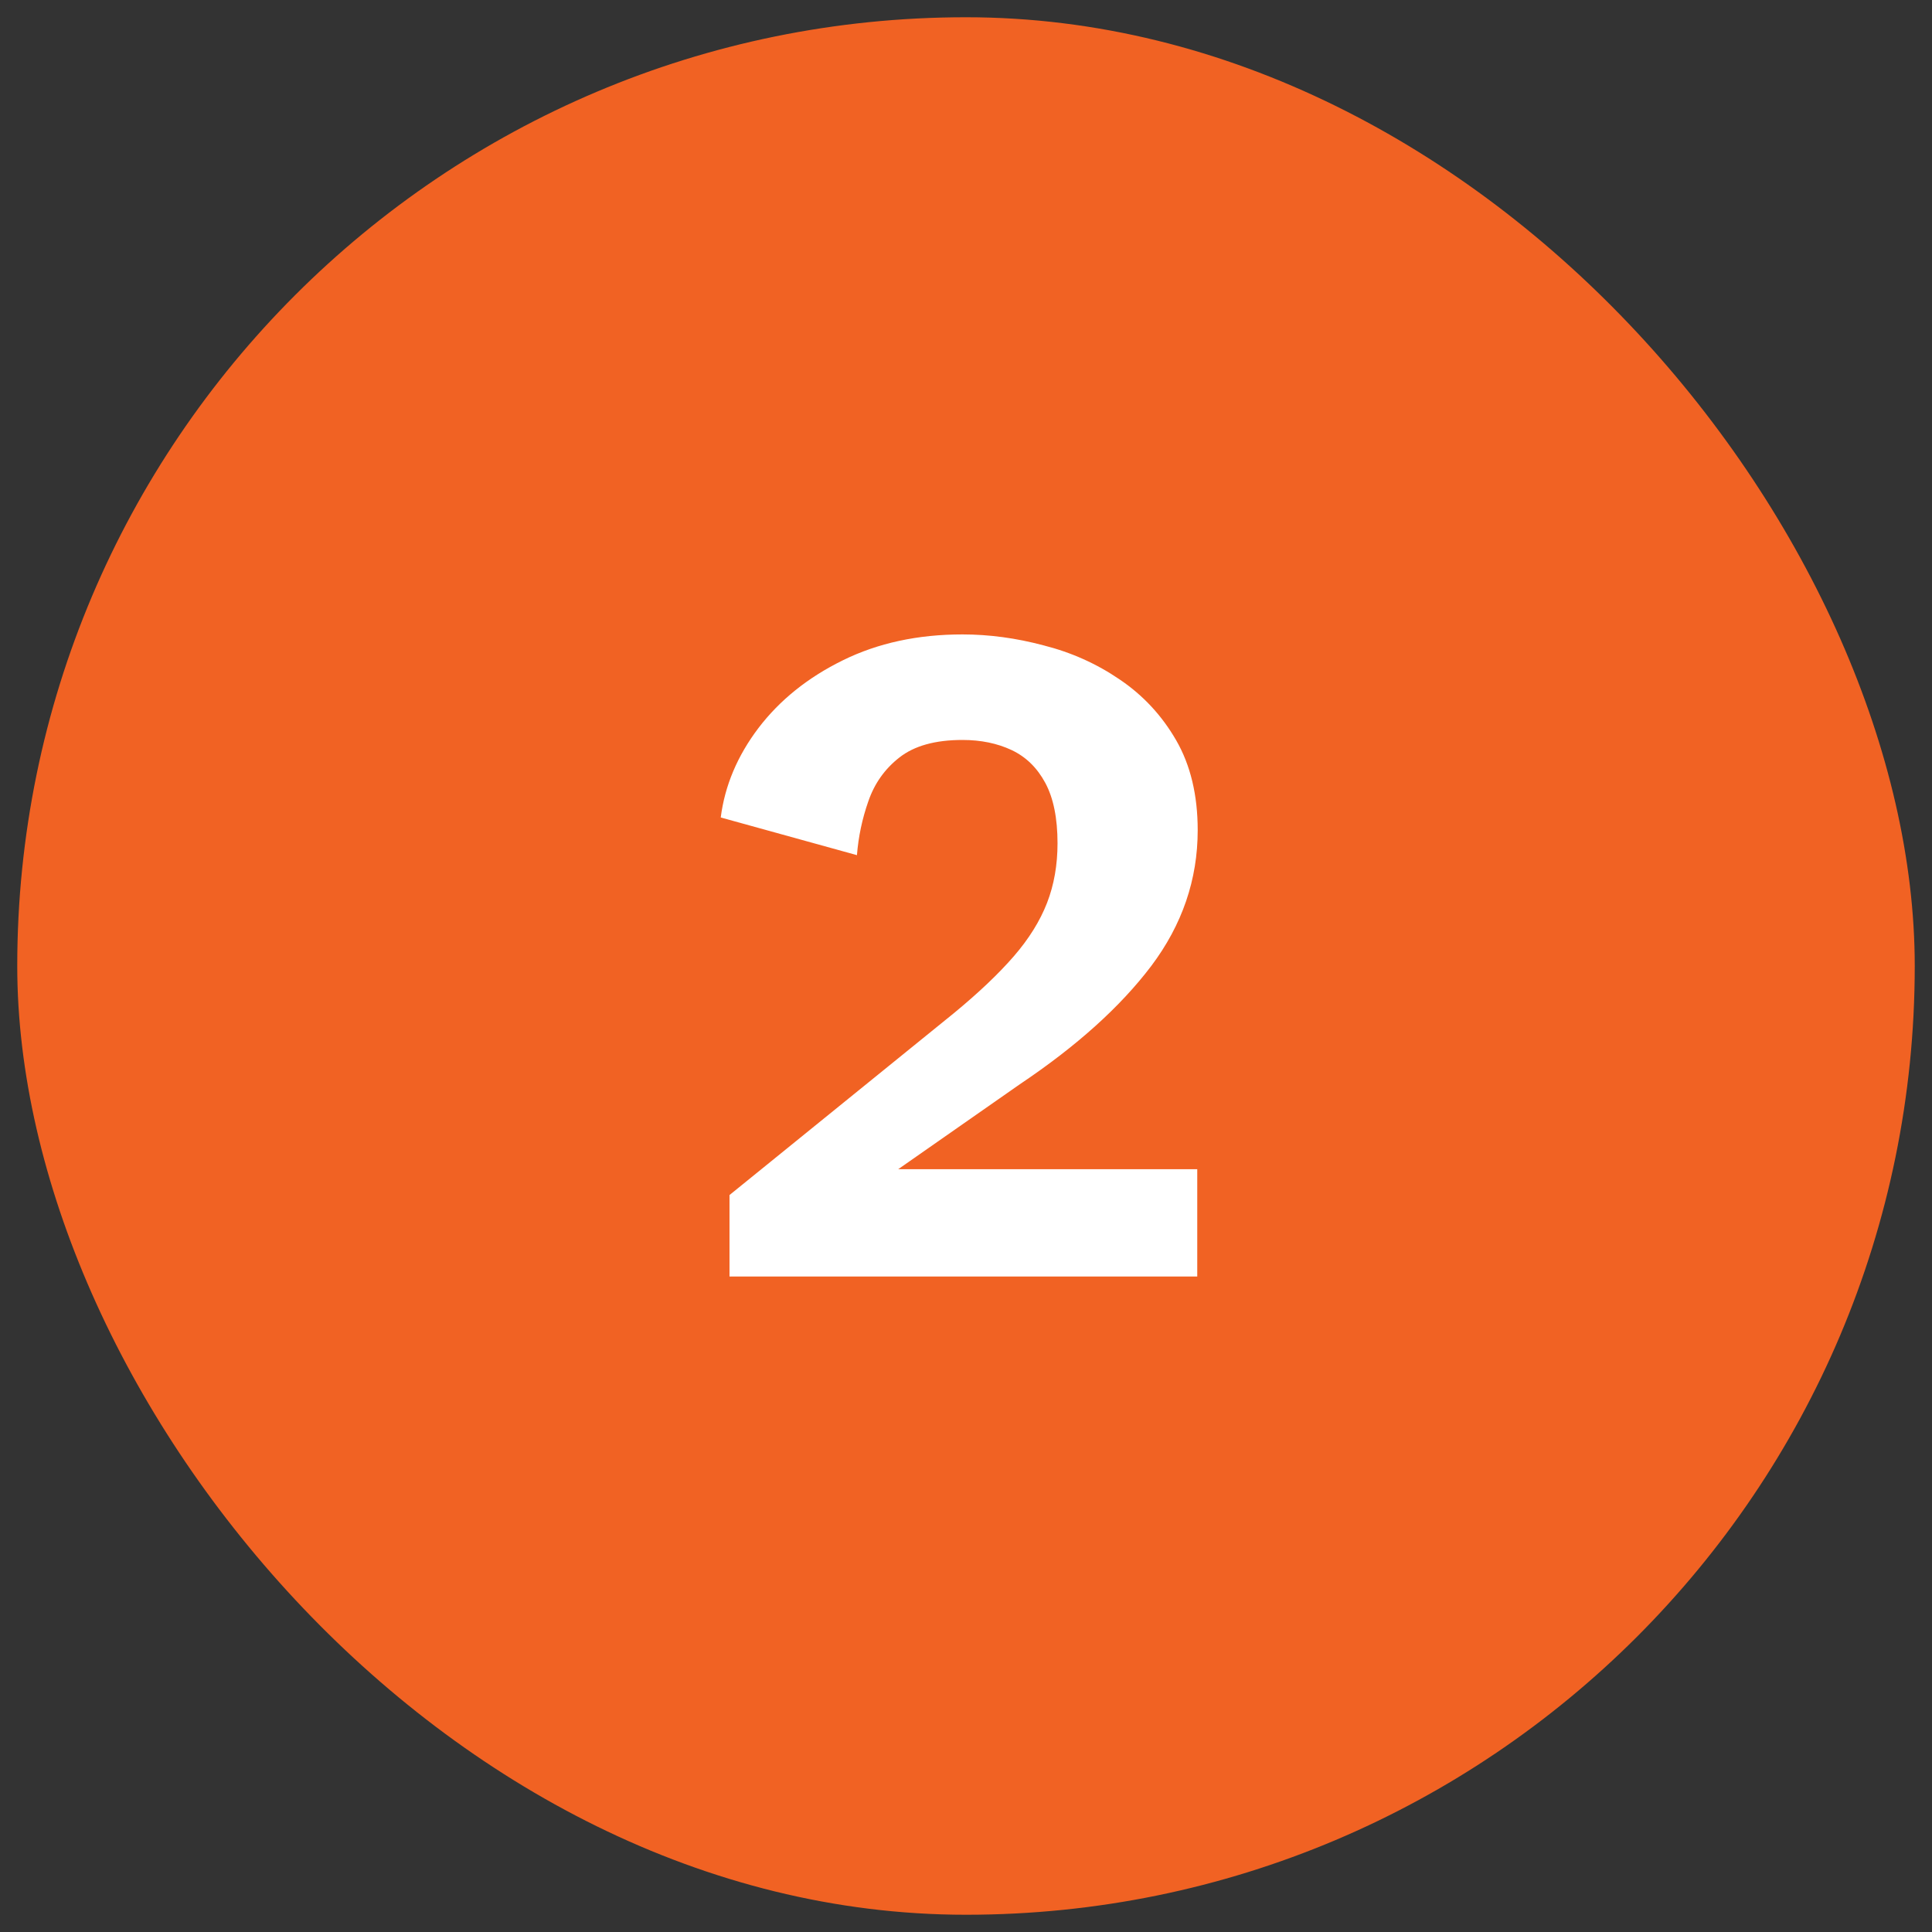 <svg xmlns="http://www.w3.org/2000/svg" width="56" height="56" viewBox="0 0 56 56" fill="none"><rect x="0" y="0" width="56" height="56" fill="#333333" stroke="none"/><rect x="0.5" y="0.5" width="55" height="55" rx="27.5" fill="#F16223"></rect><path d="M21.145 37V34.639L27.645 29.37C28.364 28.778 28.944 28.227 29.384 27.72C29.824 27.212 30.145 26.696 30.349 26.171C30.552 25.646 30.653 25.071 30.653 24.444C30.653 23.716 30.535 23.133 30.298 22.692C30.061 22.252 29.735 21.935 29.32 21.74C28.906 21.546 28.432 21.448 27.898 21.448C27.111 21.448 26.502 21.617 26.07 21.956C25.647 22.286 25.347 22.709 25.169 23.226C24.991 23.733 24.881 24.254 24.839 24.787L20.891 23.695C21.009 22.773 21.373 21.91 21.982 21.105C22.6 20.293 23.417 19.637 24.433 19.138C25.448 18.638 26.604 18.389 27.898 18.389C28.669 18.389 29.451 18.494 30.247 18.706C31.051 18.909 31.787 19.239 32.456 19.696C33.133 20.153 33.679 20.741 34.094 21.461C34.508 22.18 34.716 23.048 34.716 24.064C34.716 25.494 34.267 26.806 33.37 27.999C32.473 29.184 31.203 30.326 29.561 31.427L25.017 34.601L24.179 33.89H34.703V37H21.145Z" fill="white"></path></svg>